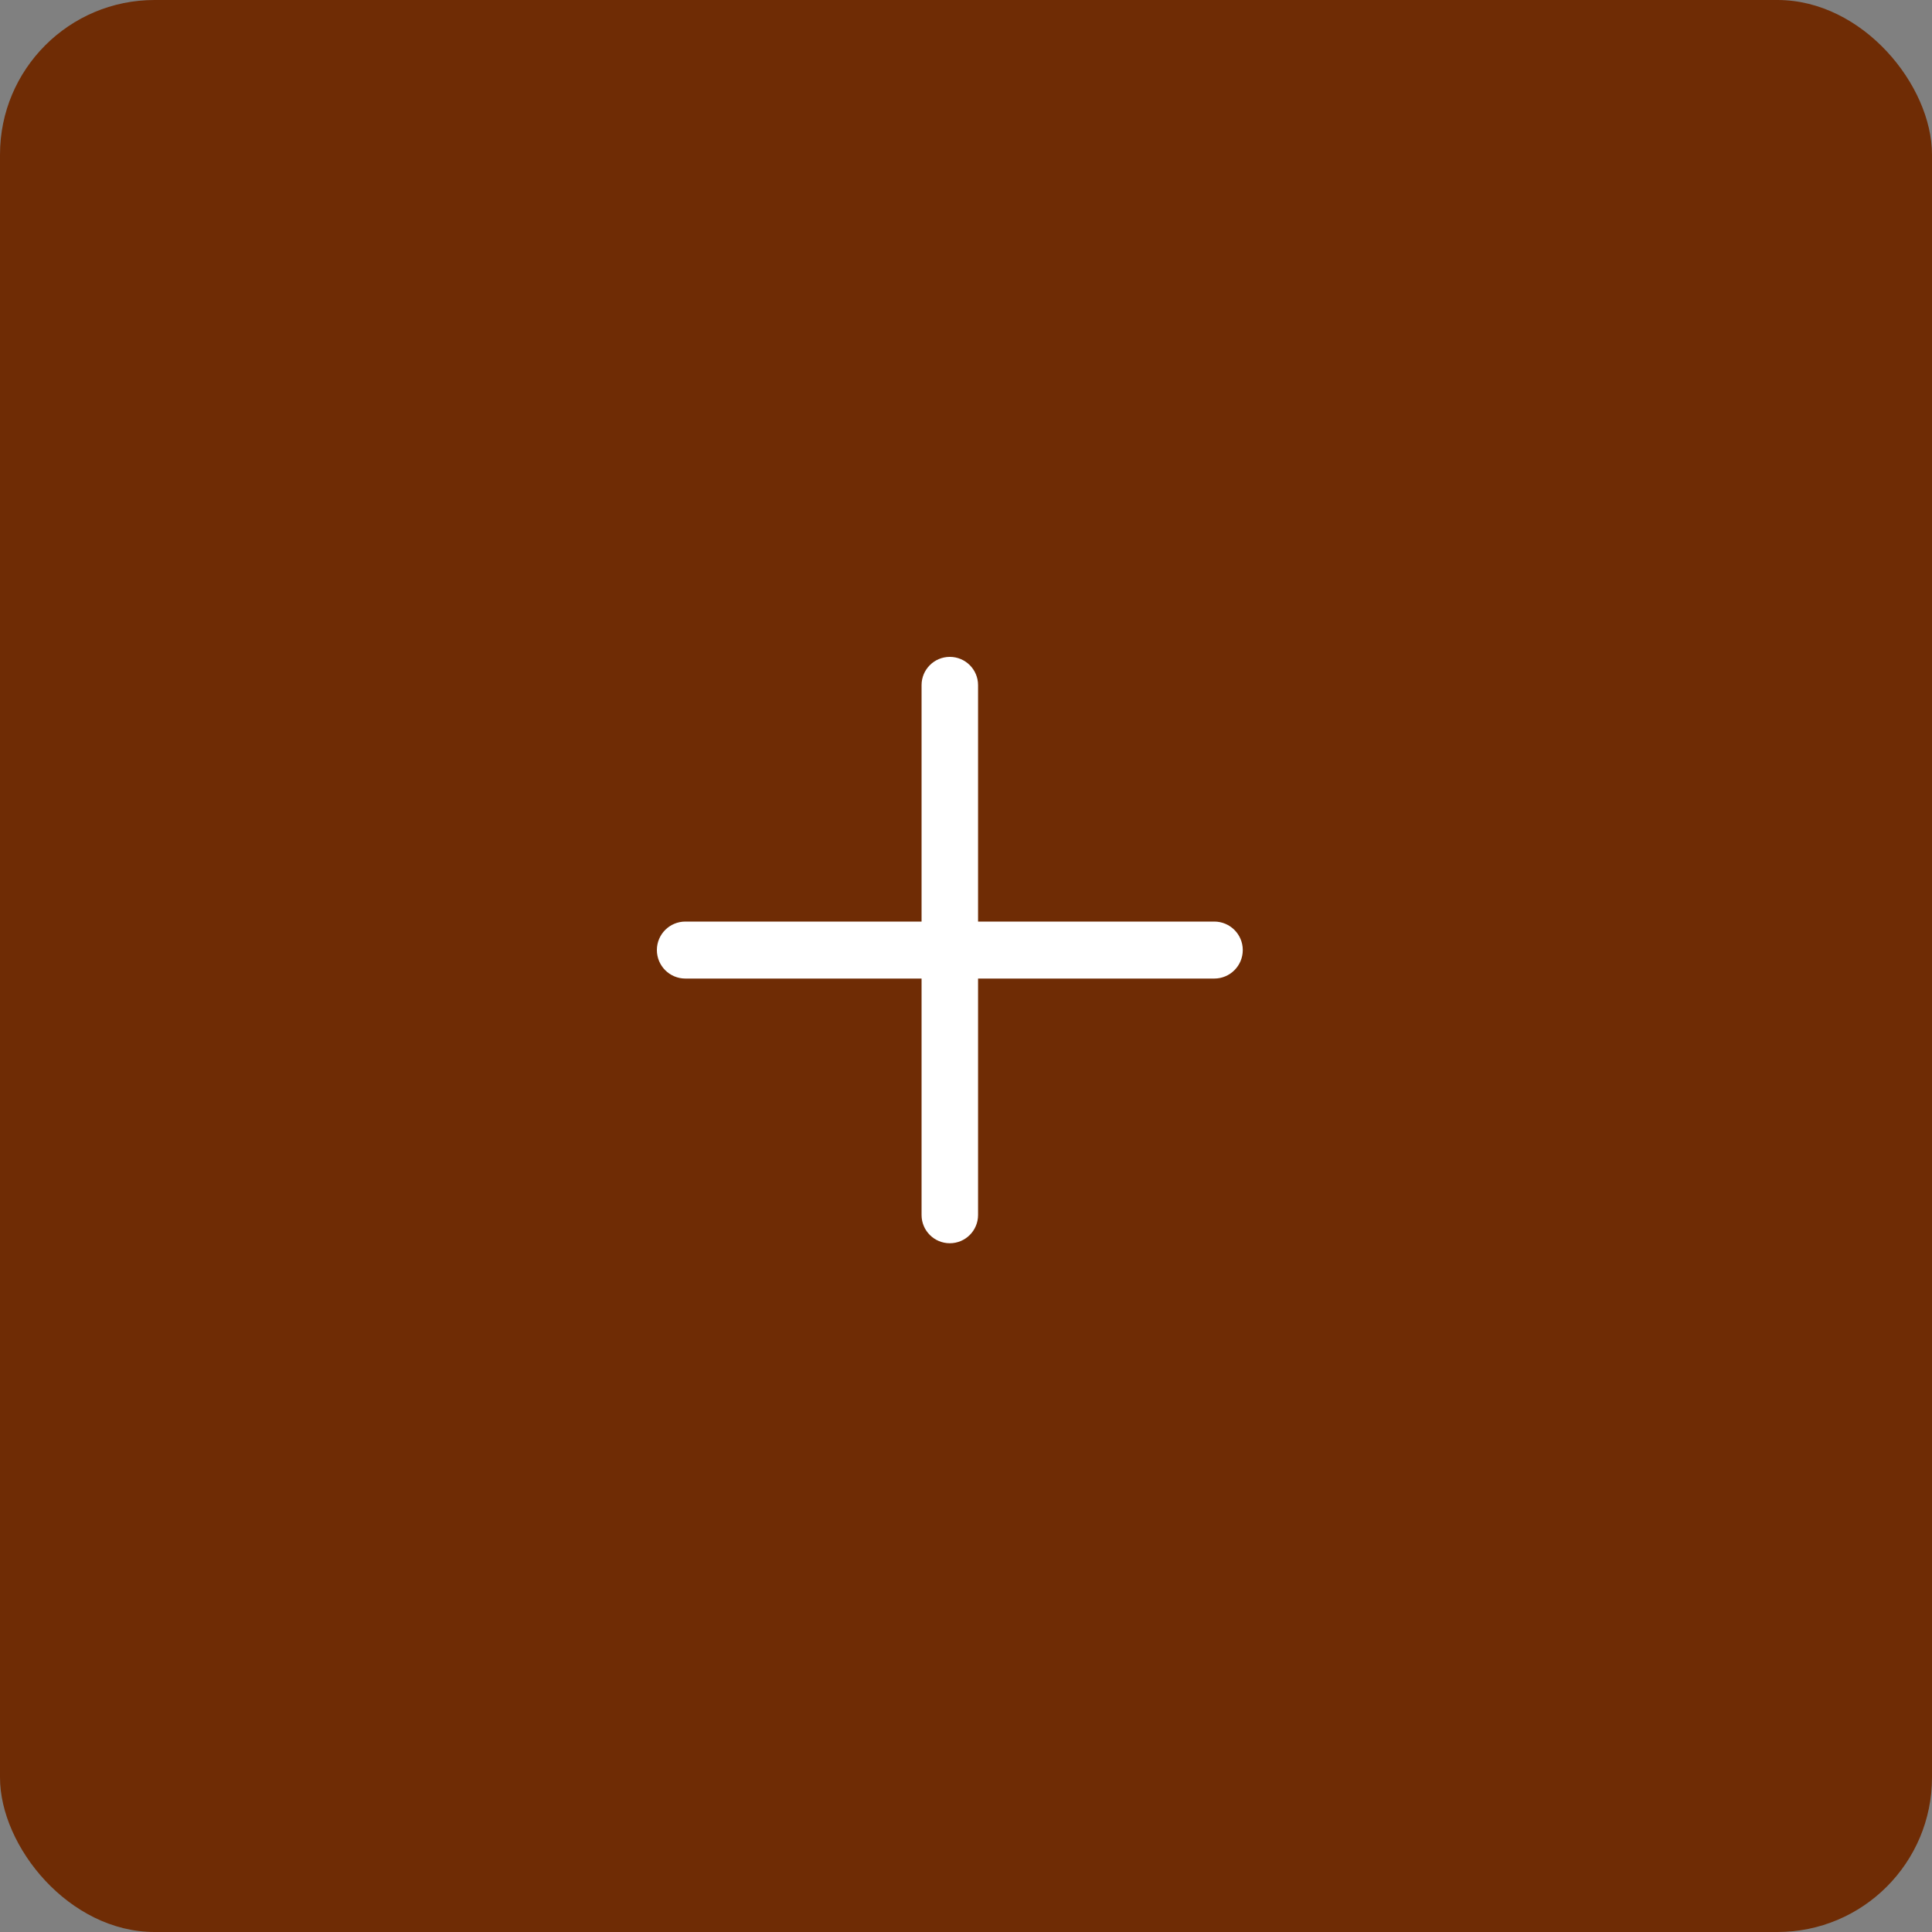 <?xml version="1.0" encoding="UTF-8"?> <svg xmlns="http://www.w3.org/2000/svg" width="50" height="50" viewBox="0 0 50 50" fill="none"><rect x="0" y="0" width="50" height="50" fill="#808080" stroke="none"/><rect width="50" height="50" rx="4" fill="#6F2C05"></rect><path d="M24.581 32.175C24.177 32.175 23.85 31.848 23.85 31.444V17.731C23.85 17.327 24.177 17 24.581 17V17C24.985 17 25.312 17.327 25.312 17.731V31.444C25.312 31.848 24.985 32.175 24.581 32.175V32.175ZM17.738 25.325C17.33 25.325 17 24.995 17 24.587V24.587C17 24.18 17.33 23.85 17.738 23.85H31.425C31.832 23.85 32.163 24.18 32.163 24.587V24.587C32.163 24.995 31.832 25.325 31.425 25.325H17.738Z" fill="white"></path></svg> 